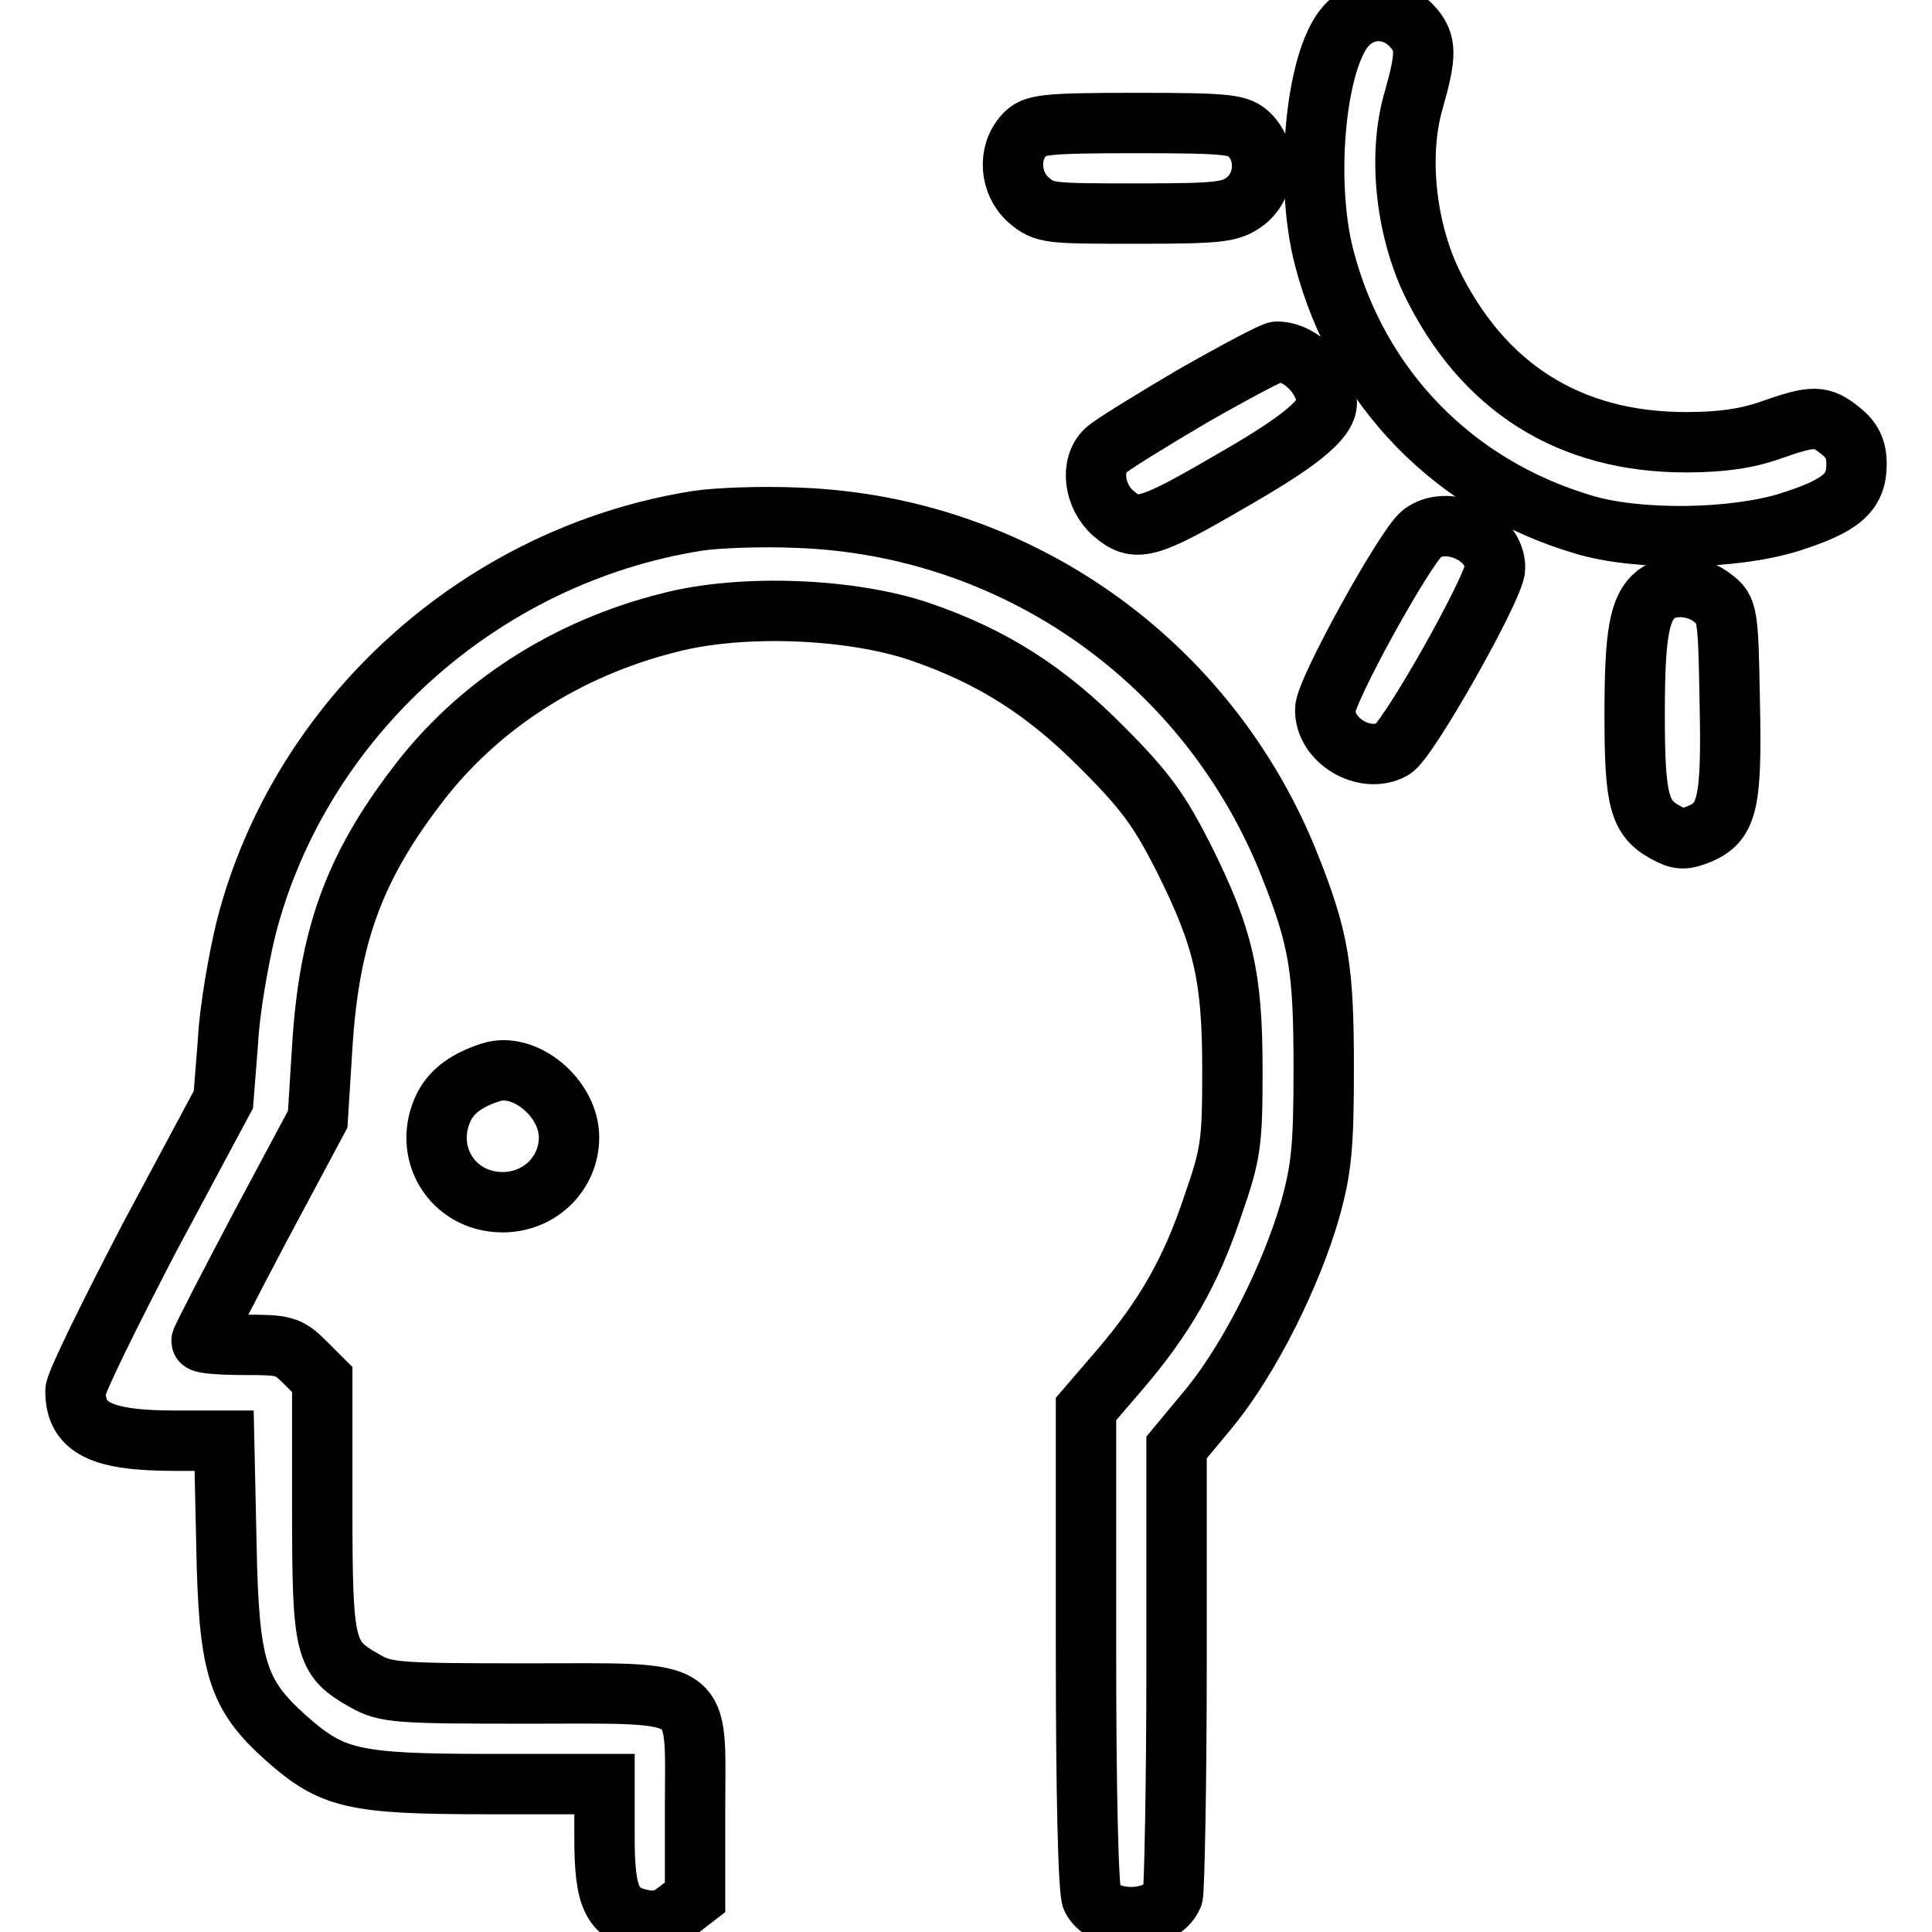 <?xml version="1.0" encoding="utf-8"?>
<!-- Svg Vector Icons : http://www.onlinewebfonts.com/icon -->
<!DOCTYPE svg PUBLIC "-//W3C//DTD SVG 1.1//EN" "http://www.w3.org/Graphics/SVG/1.1/DTD/svg11.dtd">
<svg version="1.1" xmlns="http://www.w3.org/2000/svg" xmlns:xlink="http://www.w3.org/1999/xlink" x="0px" y="0px" viewBox="0 0 256 256" enable-background="new 0 0 256 256" xml:space="preserve">
<g><g><g><path stroke-width="8" fill-opacity="0" stroke="#000000"  d="M178.8,3c-4.4,3.8-6.1,20.8-3.3,31.3c4.5,17.1,17.1,30.1,34.3,35.2c7.3,2.2,19.9,2,27.3-0.3c6.9-2.2,8.9-3.9,8.9-7.7c0-2-0.6-3.2-2.1-4.4c-2.6-2.1-3.6-2.1-9.3-0.1c-3.1,1.1-6.5,1.6-11.2,1.6c-15.5,0-27-7.3-33.8-21.4c-3.4-7.3-4.4-17-2.2-24.2c1.6-5.7,1.6-7.3-0.1-9.3C185,1,181.3,0.7,178.8,3z"/><path stroke-width="8" fill-opacity="0" stroke="#000000"  d="M135.7,17.9c-2.2,2.4-1.9,6.4,0.6,8.6c2.1,1.8,2.7,1.8,14.4,1.8c11.2,0,12.4-0.2,14.4-1.7c2.6-2.1,2.9-6.3,0.5-8.7c-1.4-1.4-2.6-1.6-15-1.6C138.3,16.3,136.9,16.5,135.7,17.9z"/><path stroke-width="8" fill-opacity="0" stroke="#000000"  d="M158,52.5c-5.6,3.3-10.8,6.5-11.5,7.2c-2.1,2-1.5,6.1,1,8.3c3,2.6,4.5,2.2,15.5-4.2c9.1-5.2,12.8-8.2,12.8-10.4c0-3.3-3.4-6.8-6.6-6.8C168.7,46.6,163.6,49.3,158,52.5z"/><path stroke-width="8" fill-opacity="0" stroke="#000000"  d="M92.5,69c-28.8,4.5-52.8,26.2-59.9,54c-1,4.1-2.2,10.9-2.4,15.1l-0.6,7.6L19.8,164c-5.3,10.2-9.8,19.3-9.8,20.3c0,4.9,3.3,6.6,13.2,6.6h6.5l0.3,13.7c0.3,16.3,1.4,19.9,7.9,25.7c6.1,5.4,8.8,6.1,26.8,6.1h15.4v7.1c0,8,1,10.1,5.2,10.9c1.8,0.3,3,0,4.6-1.3l2.2-1.7v-11.8c0-16.3,1.7-15.2-22.2-15.2c-17.4,0-18.8-0.1-21.6-1.7c-5.3-3-5.6-4.1-5.6-23v-16.9l-2.3-2.3c-2.2-2.2-2.8-2.3-8-2.3c-3.1,0-5.7-0.2-5.7-0.5c0-0.3,3.5-7,7.7-15l7.7-14.4l0.6-9.6c0.9-14.4,4.1-23.5,12.4-34.4c8.1-10.8,20-18.4,33.6-21.8c9.6-2.5,24.1-1.9,33.2,1.2c9.6,3.3,16.7,7.8,24.3,15.5c5.6,5.6,7.5,8.3,10.6,14.4c5.4,10.8,6.5,15.9,6.5,28.3c0,9.6-0.2,11-2.6,17.9c-2.9,8.7-6.4,14.8-12.5,21.9l-4.3,5v31.7c0,19.1,0.3,32.3,0.8,33.2c1.8,3.4,9.2,3.2,10.7-0.4c0.2-0.7,0.5-14.4,0.5-30.4v-29l4.4-5.3c5.3-6.5,10.8-17.5,13.3-26.2c1.5-5.4,1.8-8.3,1.8-18.7c0-13.2-0.6-17.1-4.5-26.9c-10.7-27-36.2-45.1-65.3-46.1C101.1,68.4,95.2,68.6,92.5,69z"/><path stroke-width="8" fill-opacity="0" stroke="#000000"  d="M188.4,70.7c-2.3,1.9-12.8,20.9-12.8,23.3c-0.1,4.1,5.2,7.3,8.9,5.3c2-1,13.6-21.6,13.6-24C198.2,71,191.8,68.1,188.4,70.7z"/><path stroke-width="8" fill-opacity="0" stroke="#000000"  d="M219.5,78.7c-2.3,1.8-2.9,5.3-2.9,16c0,11.4,0.6,13.7,4.1,15.6c1.8,1,2.5,1,4.5,0.2c3.7-1.6,4.3-4,4-17.6c-0.2-11.6-0.3-12.2-2.2-13.6C224.8,77.5,221.4,77.3,219.5,78.7z"/><path stroke-width="8" fill-opacity="0" stroke="#000000"  d="M65,142.1c-3.1,1-5,2.4-6.1,4.4c-3.1,6.1,1,12.8,7.7,12.8c4.9,0,8.8-3.8,8.8-8.6C75.4,145.5,69.5,140.6,65,142.1z"/></g></g></g>
</svg>